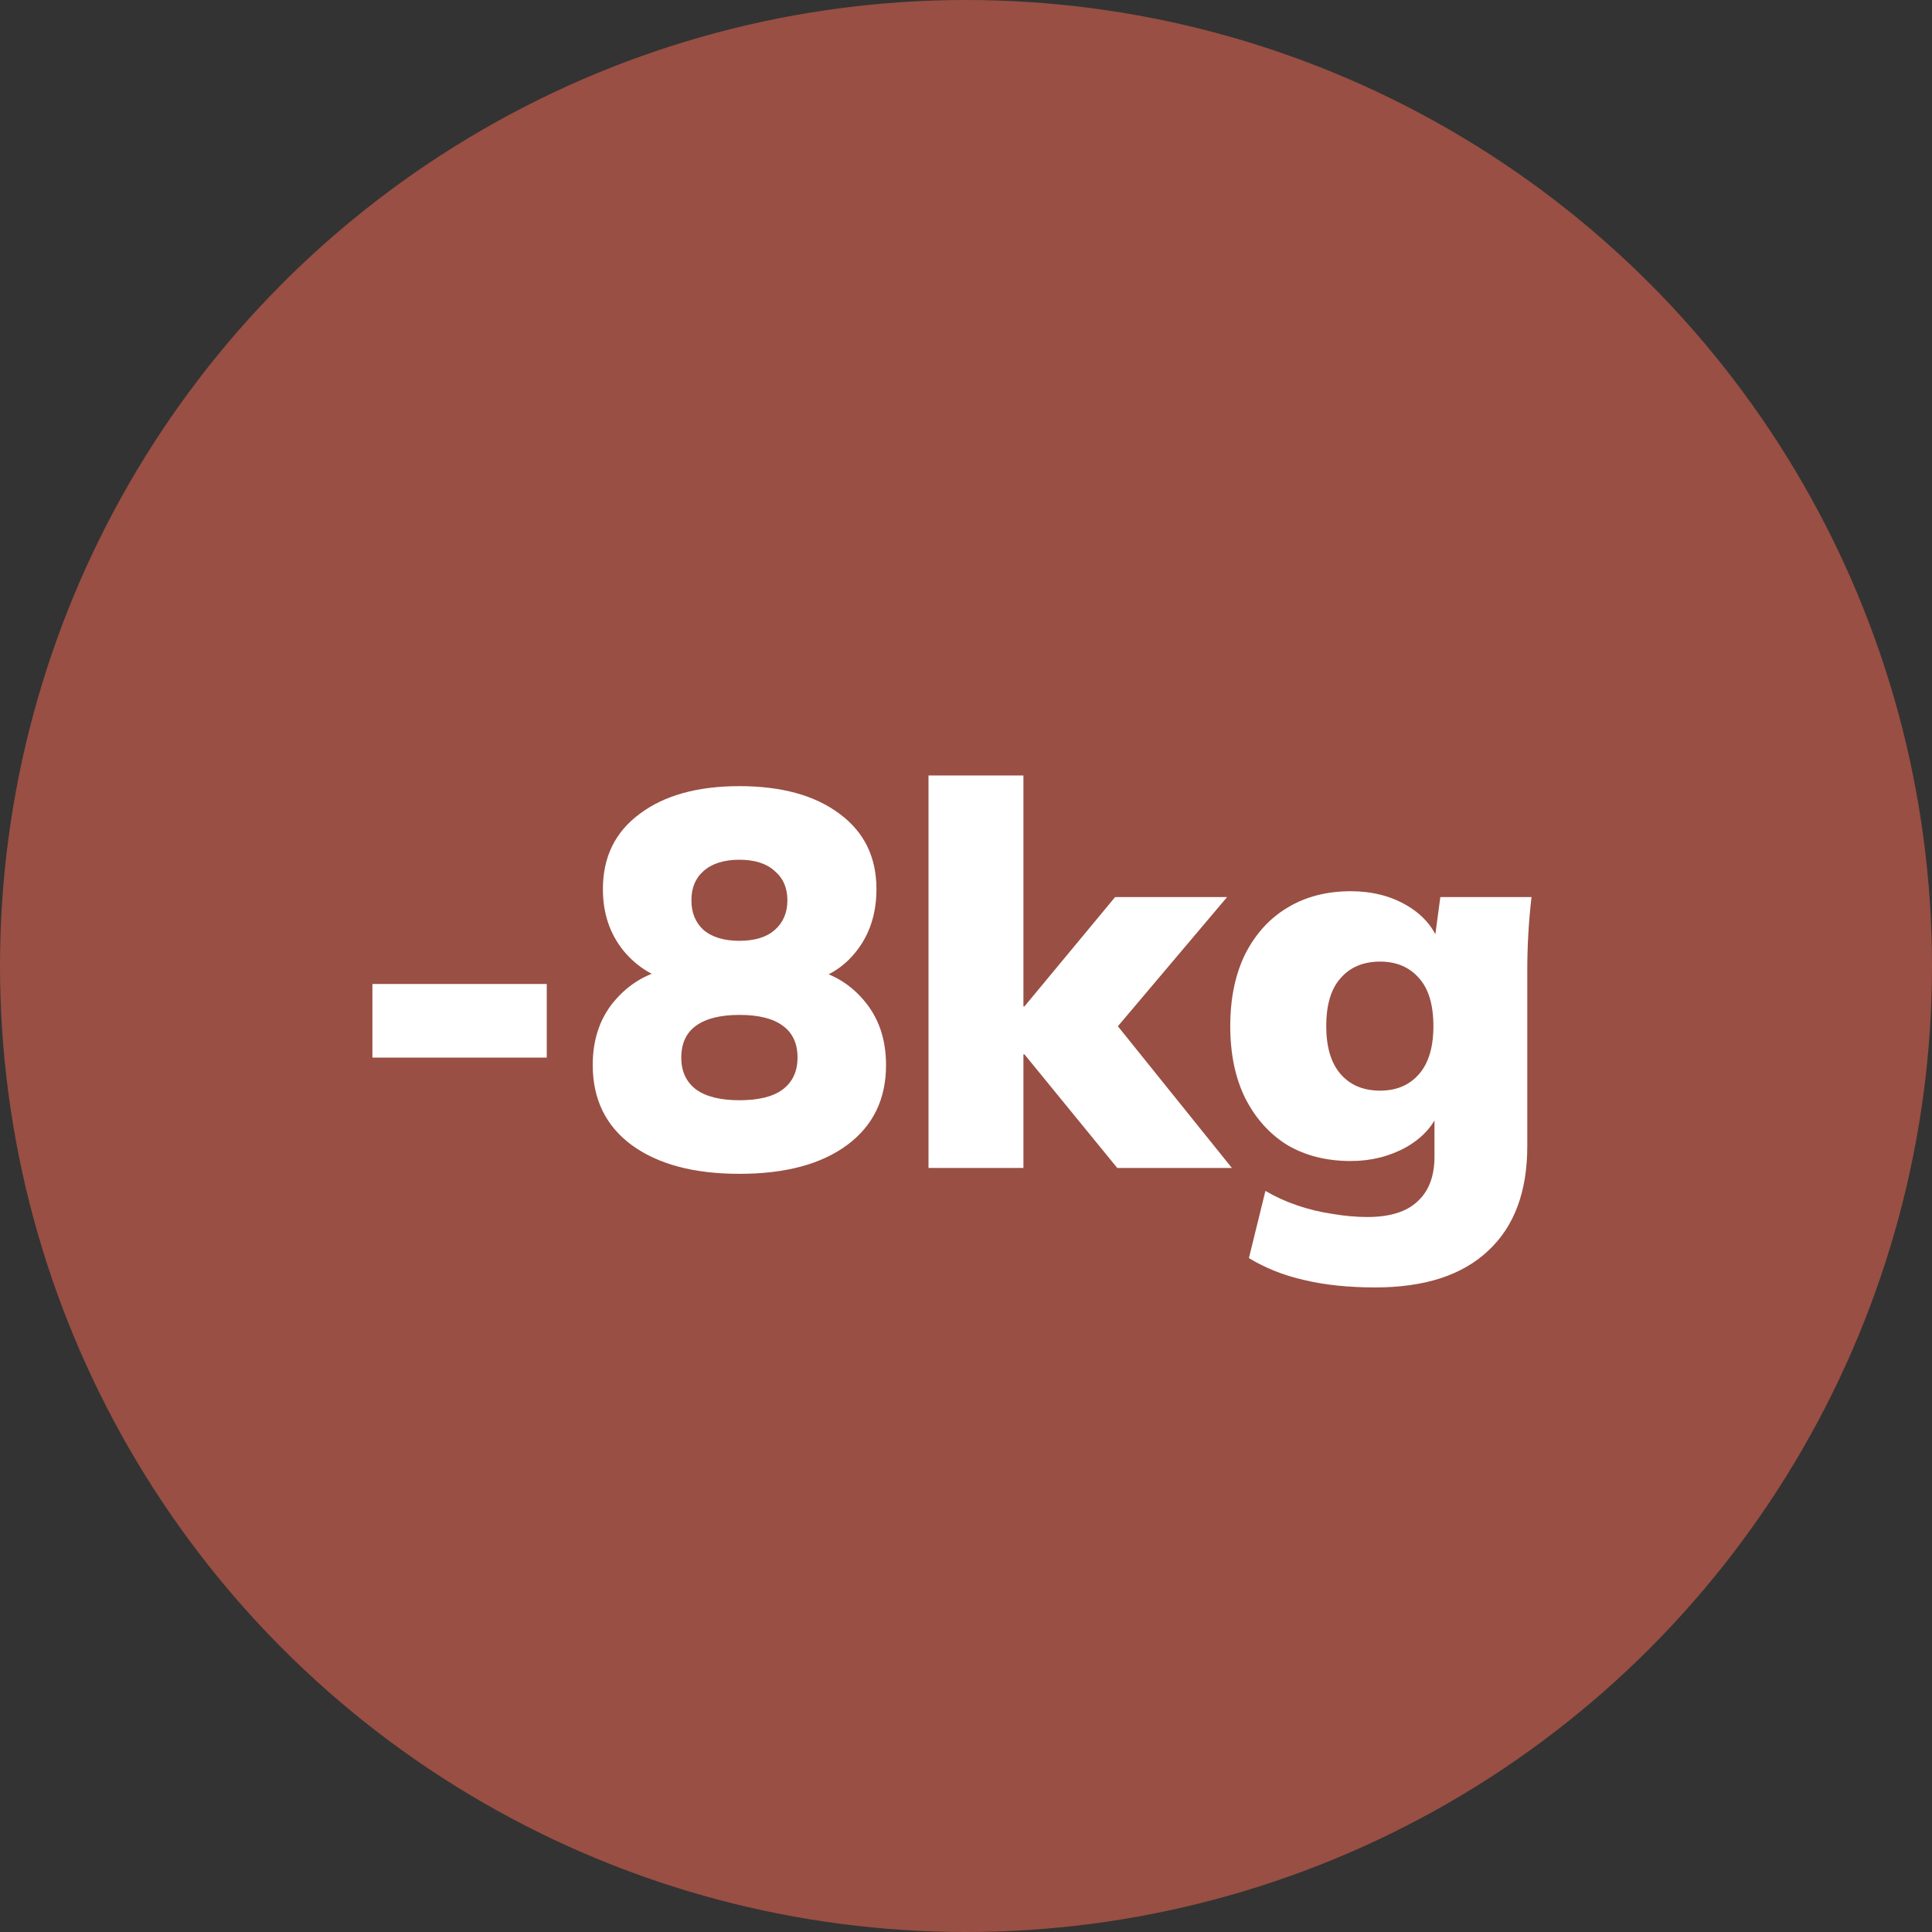<svg width="54" height="54" viewBox="0 0 54 54" fill="none" xmlns="http://www.w3.org/2000/svg">
<rect x="0" y="0" width="54" height="54" fill="#333333" stroke="none"/>
<circle opacity="0.5" cx="27" cy="27" r="27" fill="#FF6D54"/>
<path d="M10.409 29.56V27.503H15.282V29.56H10.409ZM20.666 32.809C19.394 32.809 18.391 32.541 17.655 32.004C16.93 31.468 16.567 30.722 16.567 29.768C16.567 29.013 16.791 28.392 17.238 27.905C17.685 27.409 18.252 27.12 18.937 27.041V27.473C18.321 27.344 17.819 27.046 17.432 26.579C17.044 26.102 16.851 25.526 16.851 24.85C16.851 23.956 17.193 23.255 17.879 22.748C18.565 22.232 19.494 21.973 20.666 21.973C21.849 21.973 22.783 22.232 23.468 22.748C24.154 23.255 24.497 23.956 24.497 24.85C24.497 25.535 24.308 26.117 23.93 26.594C23.553 27.071 23.061 27.359 22.455 27.458V27.041C23.14 27.14 23.697 27.438 24.124 27.935C24.551 28.422 24.765 29.033 24.765 29.768C24.765 30.722 24.402 31.468 23.677 32.004C22.952 32.541 21.948 32.809 20.666 32.809ZM20.666 30.752C21.203 30.752 21.605 30.653 21.873 30.454C22.152 30.245 22.291 29.947 22.291 29.56C22.291 29.162 22.152 28.864 21.873 28.666C21.605 28.467 21.203 28.367 20.666 28.367C20.14 28.367 19.737 28.467 19.459 28.666C19.181 28.864 19.042 29.162 19.042 29.56C19.042 29.947 19.181 30.245 19.459 30.454C19.737 30.653 20.14 30.752 20.666 30.752ZM20.666 26.296C21.093 26.296 21.421 26.196 21.65 25.997C21.888 25.789 22.008 25.511 22.008 25.163C22.008 24.815 21.888 24.542 21.65 24.343C21.421 24.134 21.093 24.03 20.666 24.03C20.239 24.03 19.906 24.134 19.668 24.343C19.439 24.542 19.325 24.815 19.325 25.163C19.325 25.511 19.439 25.789 19.668 25.997C19.906 26.196 20.239 26.296 20.666 26.296ZM25.952 32.645V21.675H28.605V28.129H28.634L31.168 25.073H34.298L30.87 29.128V28.218L34.432 32.645H31.228L28.634 29.47H28.605V32.645H25.952ZM38.44 35.984C37.685 35.984 37.019 35.914 36.443 35.775C35.876 35.646 35.364 35.442 34.907 35.164L35.369 33.286C35.638 33.445 35.931 33.579 36.249 33.688C36.567 33.798 36.895 33.877 37.232 33.927C37.58 33.986 37.908 34.016 38.216 34.016C38.852 34.016 39.324 33.867 39.632 33.569C39.94 33.281 40.094 32.869 40.094 32.332V31.006H40.243C40.084 31.443 39.771 31.796 39.304 32.064C38.837 32.322 38.321 32.451 37.754 32.451C37.078 32.451 36.487 32.302 35.98 32.004C35.484 31.696 35.091 31.259 34.803 30.692C34.525 30.126 34.386 29.455 34.386 28.68C34.386 27.905 34.525 27.235 34.803 26.668C35.091 26.102 35.484 25.67 35.98 25.372C36.487 25.064 37.078 24.91 37.754 24.91C38.34 24.91 38.857 25.039 39.304 25.297C39.751 25.555 40.054 25.898 40.213 26.325L40.094 26.296L40.258 25.073H42.807C42.767 25.411 42.737 25.754 42.717 26.102C42.697 26.45 42.688 26.792 42.688 27.13V32.034C42.688 33.306 42.325 34.28 41.599 34.955C40.874 35.641 39.821 35.984 38.44 35.984ZM38.574 30.484C39.031 30.484 39.394 30.33 39.662 30.022C39.93 29.714 40.064 29.267 40.064 28.68C40.064 28.084 39.93 27.637 39.662 27.339C39.394 27.031 39.031 26.877 38.574 26.877C38.107 26.877 37.739 27.031 37.471 27.339C37.203 27.637 37.069 28.084 37.069 28.68C37.069 29.267 37.203 29.714 37.471 30.022C37.739 30.33 38.107 30.484 38.574 30.484Z" fill="white"/>
</svg>
